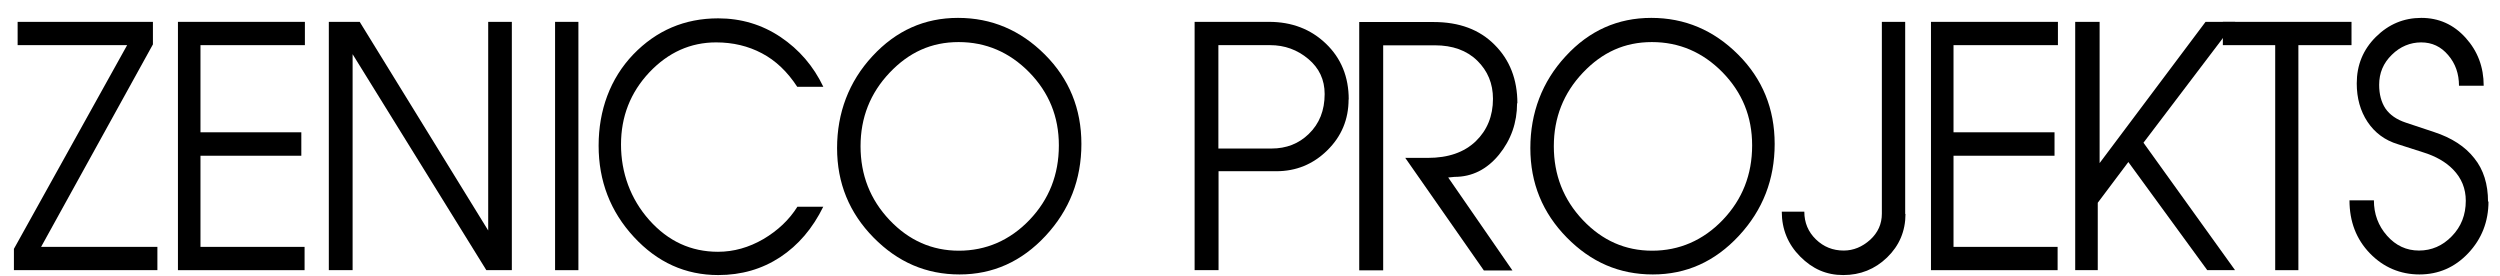 <svg width="136" height="15" viewBox="0 0 136 15" fill="none" xmlns="http://www.w3.org/2000/svg">
<g id="Group 164">
<g id="Group">
<path id="Vector" d="M44.789 11.239C44.21 12.422 43.428 13.338 42.445 13.988C41.454 14.638 40.337 14.963 39.068 14.963C37.287 14.963 35.758 14.272 34.481 12.888C33.204 11.505 32.565 9.847 32.565 7.922C32.565 5.997 33.195 4.273 34.447 2.964C35.707 1.656 37.245 0.998 39.068 0.998C40.32 0.998 41.454 1.339 42.462 2.014C43.479 2.698 44.252 3.598 44.789 4.722H43.37C42.832 3.898 42.193 3.289 41.446 2.898C40.706 2.506 39.875 2.306 38.959 2.306C37.564 2.306 36.354 2.848 35.321 3.939C34.296 5.031 33.783 6.339 33.783 7.864C33.783 9.389 34.296 10.822 35.321 11.972C36.346 13.122 37.589 13.697 39.06 13.697C39.917 13.697 40.74 13.463 41.53 13.005C42.319 12.538 42.933 11.955 43.378 11.247H44.781L44.789 11.239Z" fill="black"/>
<path id="Vector_2" d="M57.602 7.906C57.602 6.347 57.064 5.031 55.989 3.931C54.913 2.839 53.636 2.289 52.149 2.289C50.662 2.289 49.444 2.848 48.394 3.956C47.343 5.064 46.814 6.397 46.814 7.956C46.814 9.514 47.335 10.855 48.394 11.972C49.444 13.08 50.704 13.638 52.166 13.638C53.628 13.638 54.938 13.08 56.005 11.964C57.072 10.847 57.602 9.497 57.602 7.914M58.828 7.831C58.828 9.764 58.181 11.43 56.879 12.83C55.577 14.23 54.014 14.93 52.2 14.93C50.385 14.93 48.839 14.263 47.52 12.922C46.201 11.58 45.537 9.964 45.537 8.056C45.537 6.147 46.176 4.439 47.461 3.056C48.746 1.665 50.292 0.973 52.115 0.973C53.939 0.973 55.51 1.64 56.837 2.964C58.164 4.289 58.828 5.914 58.828 7.831Z" fill="black"/>
<path id="Vector_3" d="M72.061 5.114C72.061 4.339 71.766 3.706 71.17 3.206C70.573 2.706 69.885 2.456 69.095 2.456H66.28V8.08H69.17C69.977 8.08 70.657 7.814 71.195 7.289C71.775 6.731 72.061 6.006 72.061 5.114ZM73.363 5.406C73.363 6.497 72.976 7.422 72.203 8.18C71.43 8.939 70.506 9.314 69.439 9.314H66.289V14.697H64.987V1.189H69.036C70.279 1.189 71.313 1.589 72.136 2.381C72.959 3.173 73.371 4.181 73.371 5.414" fill="black"/>
<path id="Vector_4" d="M82.529 5.614C82.529 6.673 82.201 7.606 81.546 8.414C80.89 9.214 80.084 9.622 79.126 9.622L78.782 9.656L82.277 14.713H80.722L76.446 8.589H77.673C78.782 8.589 79.647 8.289 80.277 7.689C80.899 7.089 81.218 6.314 81.218 5.373C81.218 4.548 80.932 3.856 80.361 3.298C79.79 2.74 79.017 2.465 78.059 2.465H75.245V14.705H73.942V1.198H77.992C79.378 1.198 80.487 1.606 81.31 2.44C82.134 3.264 82.546 4.323 82.546 5.623" fill="black"/>
<path id="Vector_5" d="M95.316 7.906C95.316 6.347 94.778 5.031 93.703 3.931C92.627 2.839 91.35 2.289 89.863 2.289C88.376 2.289 87.158 2.848 86.108 3.956C85.058 5.064 84.528 6.397 84.528 7.956C84.528 9.514 85.049 10.855 86.108 11.972C87.166 13.088 88.418 13.638 89.88 13.638C91.342 13.638 92.652 13.08 93.719 11.964C94.786 10.847 95.316 9.497 95.316 7.914M96.542 7.831C96.542 9.764 95.895 11.43 94.593 12.83C93.291 14.23 91.737 14.93 89.914 14.93C88.09 14.93 86.553 14.263 85.234 12.922C83.915 11.58 83.251 9.964 83.251 8.056C83.251 6.147 83.89 4.439 85.175 3.056C86.452 1.665 88.006 0.973 89.829 0.973C91.653 0.973 93.224 1.64 94.551 2.964C95.879 4.289 96.542 5.914 96.542 7.831Z" fill="black"/>
<path id="Vector_6" d="M103.658 11.639C103.658 12.572 103.322 13.363 102.659 14.005C101.995 14.647 101.197 14.963 100.273 14.963C99.348 14.963 98.601 14.63 97.929 13.955C97.265 13.288 96.929 12.472 96.929 11.514H98.155C98.155 12.114 98.365 12.613 98.785 13.022C99.206 13.43 99.71 13.63 100.298 13.63C100.827 13.63 101.306 13.43 101.734 13.047C102.163 12.655 102.373 12.18 102.373 11.622V1.189H103.642V11.639H103.658Z" fill="black"/>
</g>
<path id="Vector_7" d="M135.374 10.955C135.374 12.055 135.004 12.997 134.273 13.772C133.542 14.547 132.652 14.93 131.618 14.93C130.585 14.93 129.661 14.547 128.921 13.78C128.182 13.014 127.812 12.055 127.812 10.897H129.14C129.14 11.639 129.375 12.28 129.854 12.822C130.333 13.363 130.913 13.63 131.593 13.63C132.274 13.63 132.879 13.372 133.383 12.847C133.887 12.33 134.139 11.689 134.139 10.922C134.139 10.264 133.912 9.697 133.45 9.222C133.055 8.814 132.509 8.497 131.803 8.281L130.451 7.847C129.736 7.631 129.19 7.222 128.795 6.631C128.401 6.039 128.207 5.339 128.207 4.539C128.207 3.539 128.552 2.698 129.249 2.006C129.946 1.315 130.77 0.973 131.719 0.973C132.669 0.973 133.475 1.331 134.13 2.056C134.786 2.781 135.113 3.648 135.113 4.664H133.769C133.769 4.014 133.576 3.456 133.181 2.998C132.786 2.531 132.299 2.306 131.711 2.306C131.123 2.306 130.568 2.531 130.115 2.981C129.652 3.431 129.426 3.973 129.426 4.614C129.426 5.131 129.543 5.564 129.77 5.906C130.005 6.247 130.375 6.506 130.879 6.672L132.408 7.181C133.374 7.497 134.105 7.972 134.601 8.606C135.105 9.23 135.349 10.022 135.349 10.972" fill="black"/>
<path id="Vector_8" d="M8.562 14.697H0.757V13.538L6.916 2.456H0.959V1.189H8.319V2.414L2.236 13.43H8.562V14.697Z" fill="black"/>
<path id="Vector_9" d="M16.586 2.456H10.906V7.197H16.392V8.472H10.906V13.43H16.569V14.697H9.68V1.189H16.586V2.456Z" fill="black"/>
<path id="Vector_10" d="M27.844 14.697H26.457L19.182 2.948V14.697H17.888V1.189H19.568L26.558 12.538V1.189H27.844V14.697Z" fill="black"/>
<path id="Vector_11" d="M31.465 1.189H30.196V14.697H31.465V1.189Z" fill="black"/>
<path id="Vector_12" d="M111.951 2.456H106.271V7.197H111.766V8.472H106.271V13.43H111.934V14.697H105.045V1.189H111.951V2.456Z" fill="black"/>
<path id="Vector_13" d="M121.587 14.697H120.075L115.782 8.814L114.118 11.03V14.697H112.891V1.189H114.219V8.872L119.982 1.189H121.595L116.605 7.764L121.587 14.697Z" fill="black"/>
<path id="Vector_14" d="M127.922 2.456H125.032V14.697H123.771V2.456H120.923V1.189H127.922V2.456Z" fill="black"/>
</g>
</svg>
